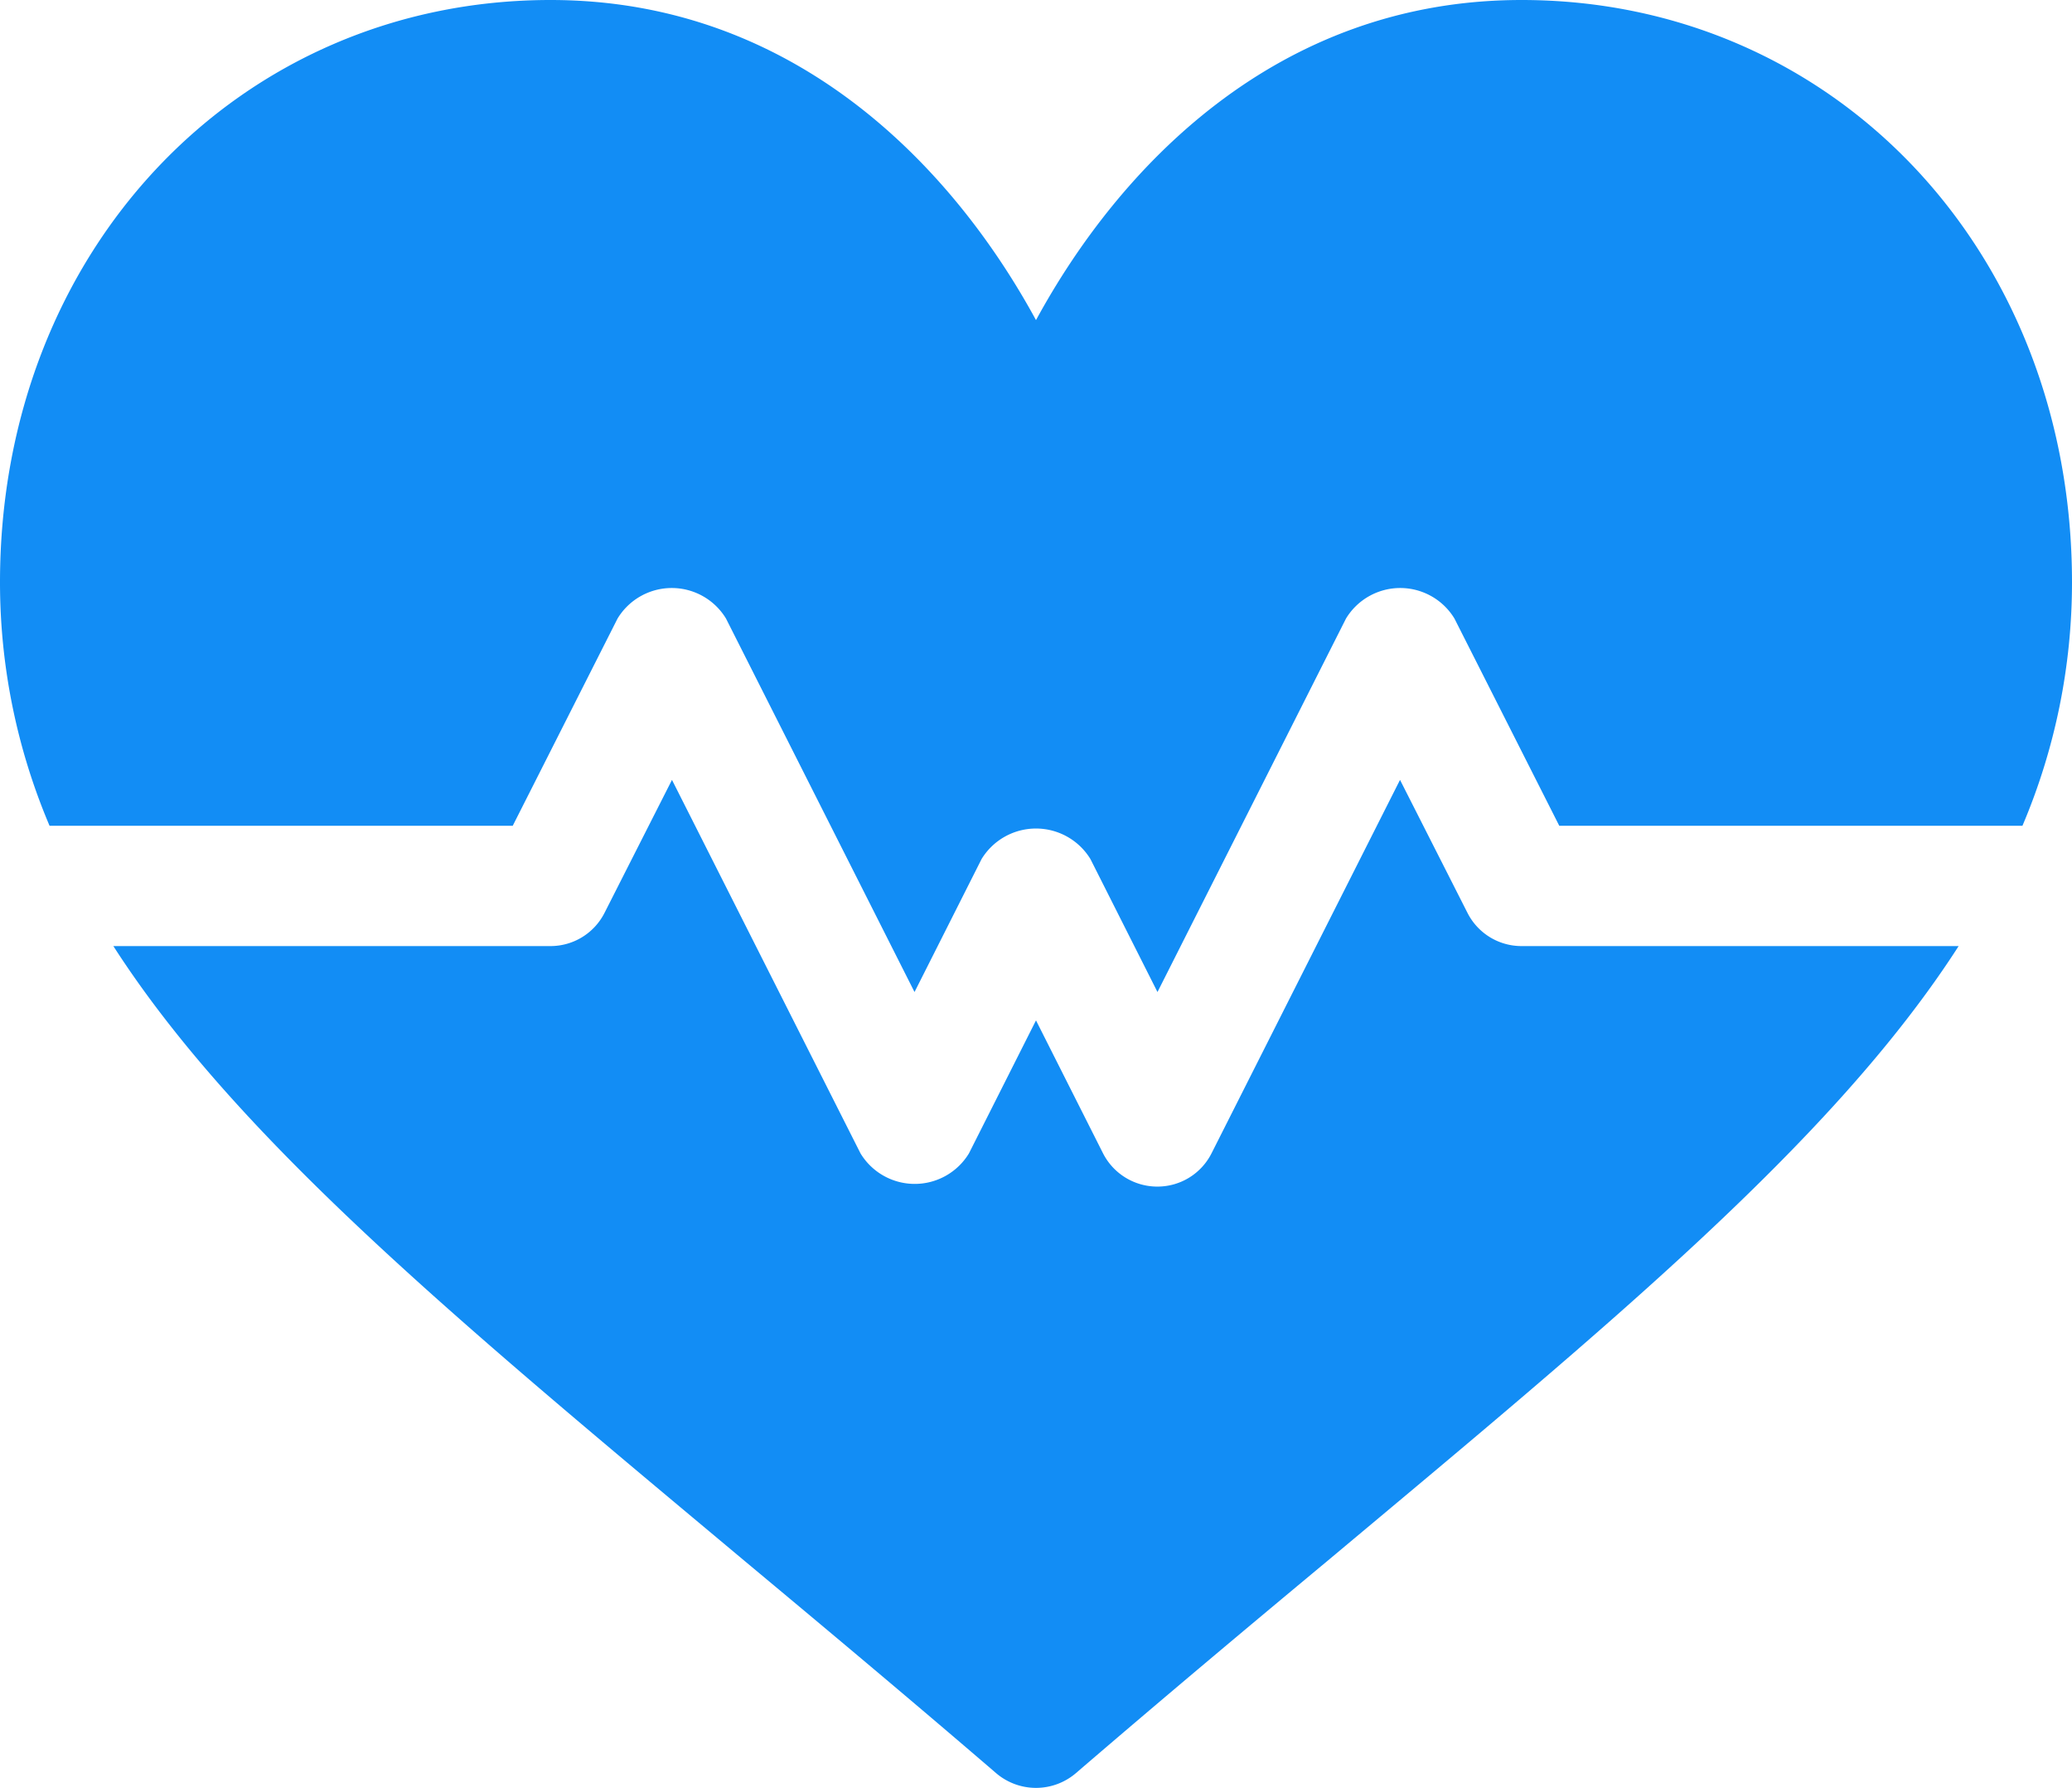 <?xml version="1.0" encoding="UTF-8"?> <svg xmlns="http://www.w3.org/2000/svg" width="51" height="44" viewBox="0 0 51 44"><defs><style> .cls-1 { fill: #128DF5; fill-rule: evenodd; } </style></defs><path id="Forma_1" data-name="Forma 1" class="cls-1" d="M1194.45,491c-6.04,0-9.92,4.145-11.95,7.878-2.03-3.733-5.91-7.878-11.95-7.878-7.67,0-13.55,6.161-13.55,14.331a15.312,15.312,0,0,0,1.22,5.992h11.4l2.58-5.1a1.561,1.561,0,0,1,2.67,0l4.64,9.191,1.65-3.272a1.57,1.57,0,0,1,2.68,0l1.65,3.272,4.64-9.191a1.561,1.561,0,0,1,2.67,0l2.58,5.1h11.4a15.312,15.312,0,0,0,1.22-5.992C1208,497.16,1202.12,491,1194.45,491Zm0,23.283a1.49,1.49,0,0,1-1.33-.818l-1.66-3.272-4.64,9.191a1.49,1.49,0,0,1-1.33.818,1.5,1.5,0,0,1-1.34-.818l-1.65-3.272-1.65,3.272a1.561,1.561,0,0,1-2.67,0l-4.64-9.191-1.66,3.272a1.49,1.49,0,0,1-1.33.818h-10.76c3.08,4.791,8.62,9.344,15.54,15.134,1.95,1.626,4.02,3.356,6.19,5.222a1.511,1.511,0,0,0,1.96,0c2.17-1.866,4.24-3.6,6.19-5.222,6.92-5.79,12.46-10.343,15.54-15.134h-10.76Z" transform="translate(-1157 -491)"></path></svg> 